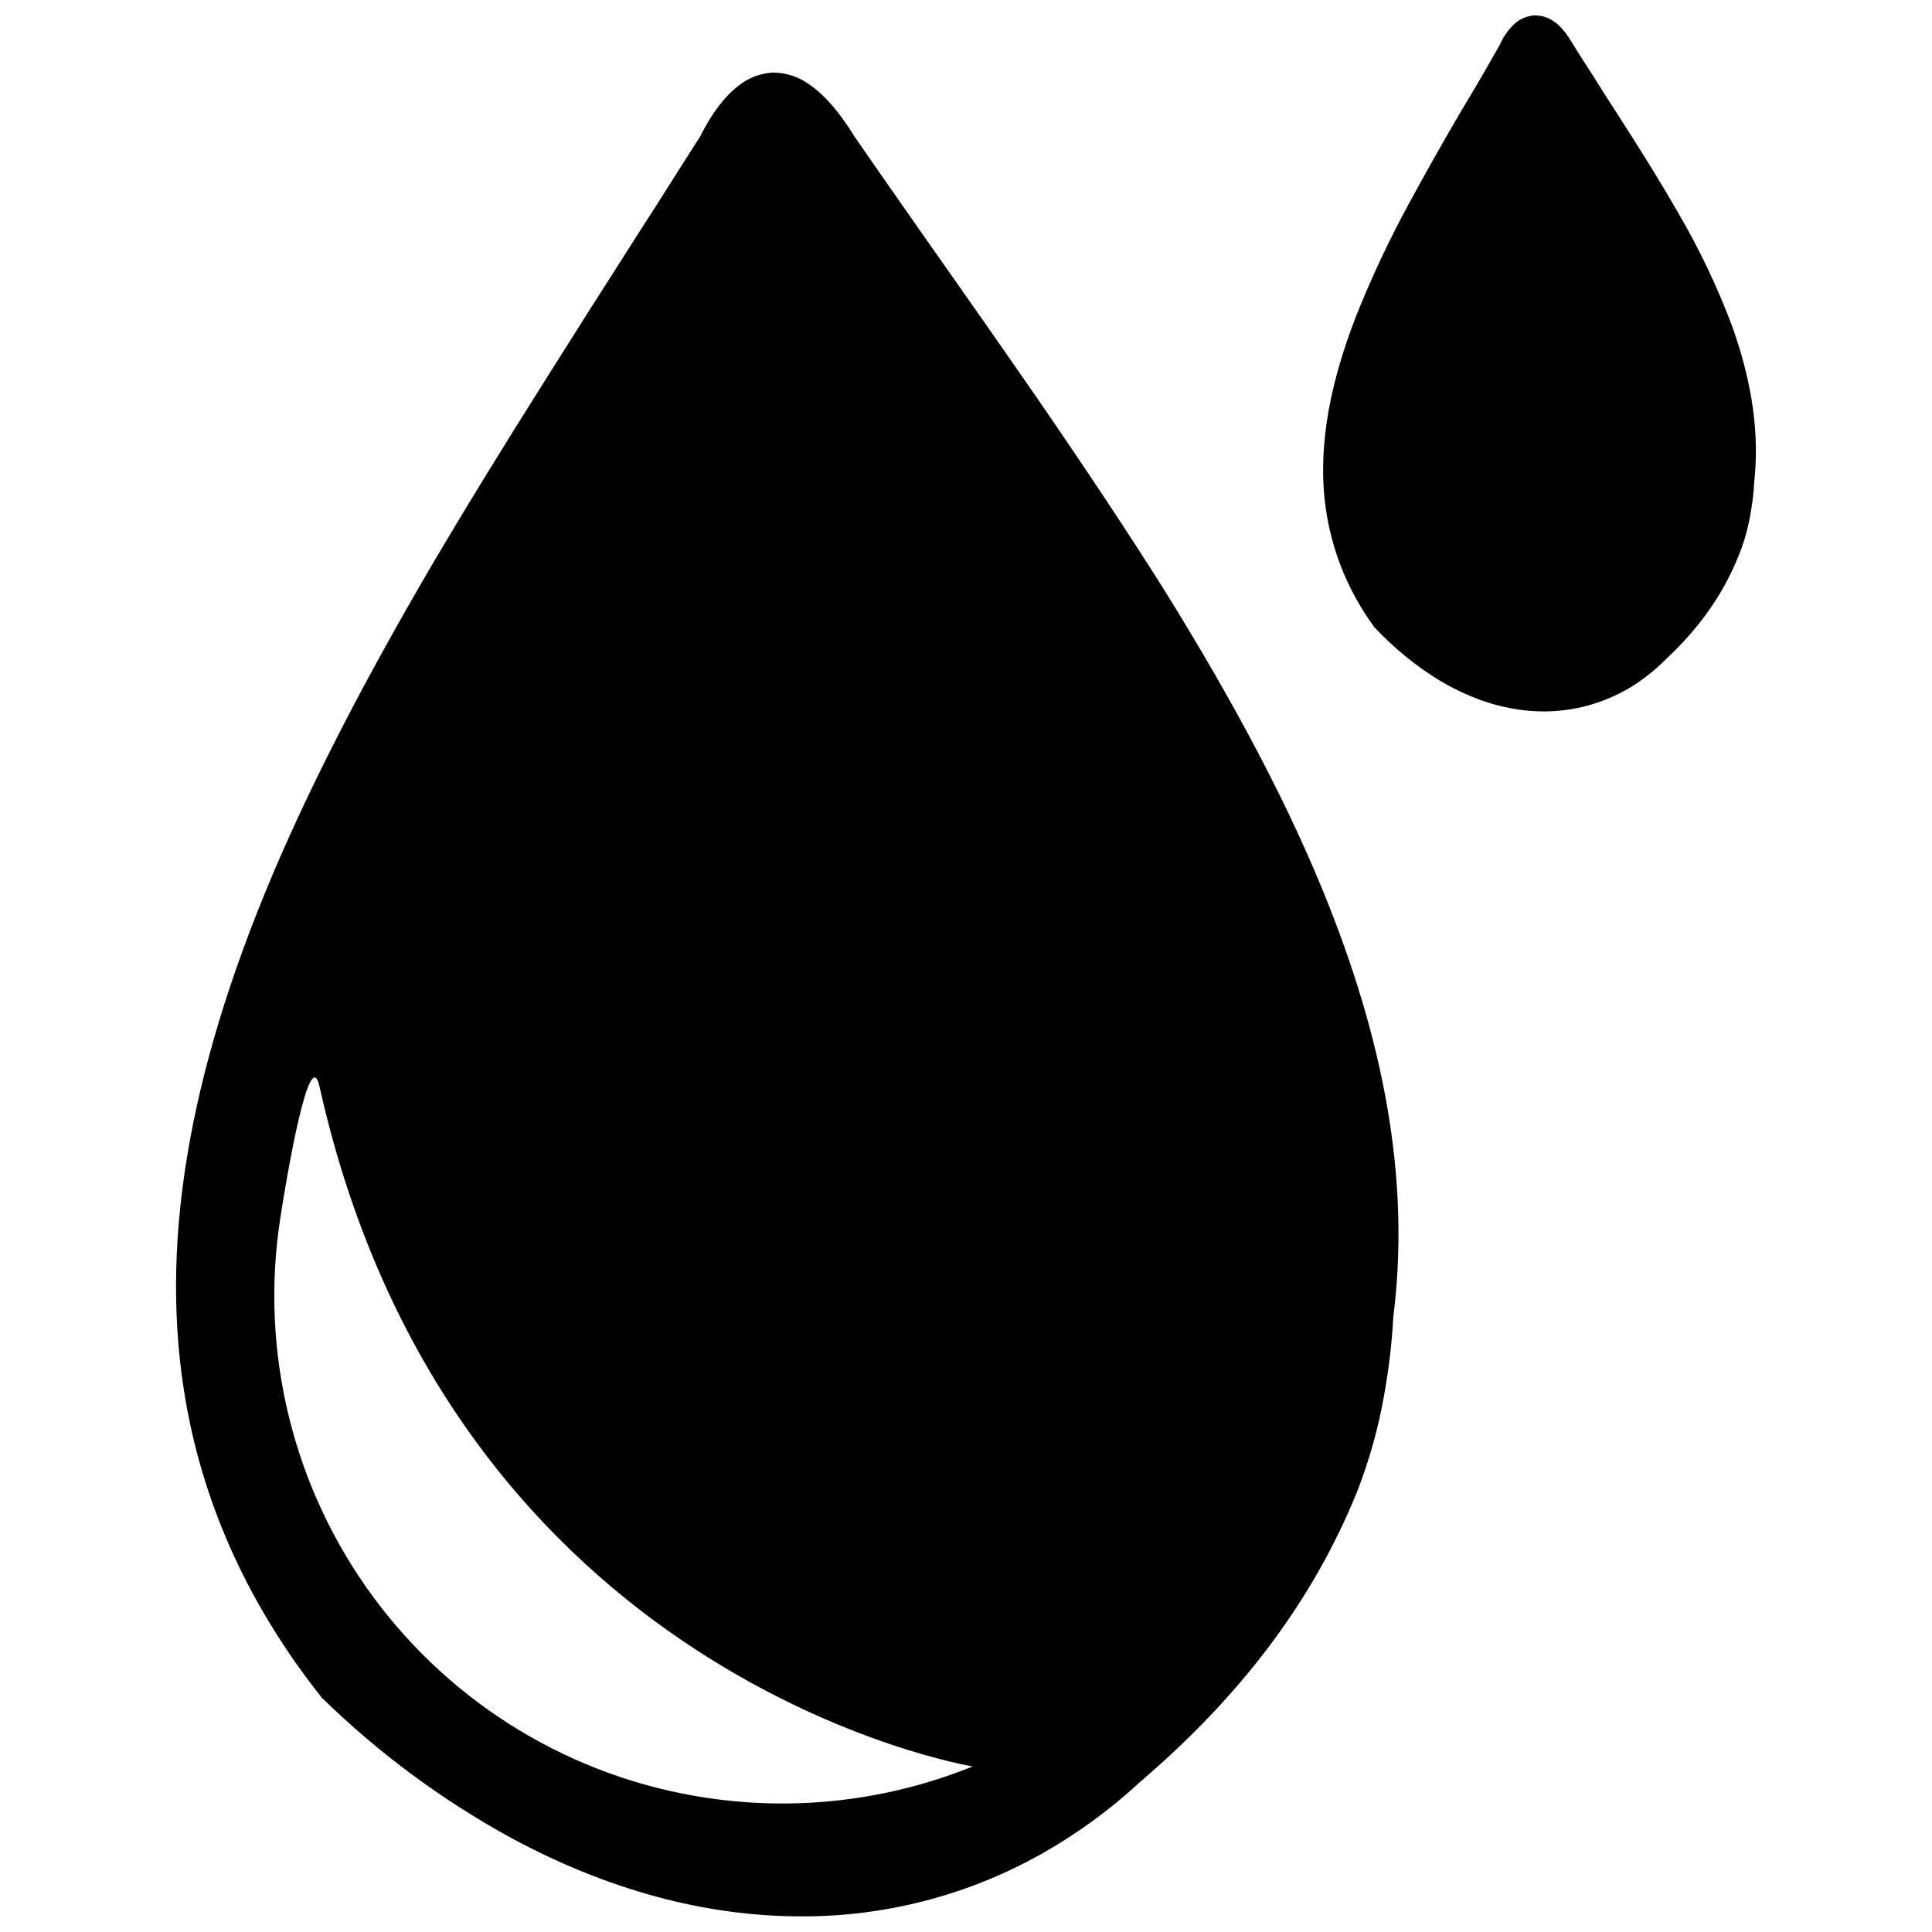 <?xml version="1.0" encoding="UTF-8"?>
<!-- Uploaded to: SVG Repo, www.svgrepo.com, Generator: SVG Repo Mixer Tools -->
<svg width="800px" height="800px" version="1.1" viewBox="144 144 512 512" xmlns="http://www.w3.org/2000/svg">
 <defs>
  <clipPath id="a">
   <path d="m190 148.09h420v503.81h-420z"/>
  </clipPath>
 </defs>
 <g clip-path="url(#a)">
  <path d="m452.75 300.69c-9.574-15.23-20.555-31.785-34.566-52.152-7.531-10.867-15.105-21.719-22.723-32.551l-6.129-8.707c-6.375-9.133-12.793-18.254-18.883-27.117-4.191-6.789-8.324-11.434-12.535-14.16-2.59-1.742-5.621-2.695-8.738-2.758h-0.57c-3.316 0.223-6.481 1.48-9.043 3.594-3.711 2.875-7.035 7.391-10.027 13.344-3.938 6.102-7.812 12.359-11.809 18.586l-4.43 6.887-3.711 5.836c-6.824 10.652-13.574 21.297-20.262 31.93-12.793 20.23-22.781 36.574-31.488 51.383-17.711 30.348-31.332 56.777-41.543 80.867-22.727 53.66-30.266 99.562-22.934 140.44 4.922 27.652 16.906 53.785 35.699 77.512l0.176 0.297 0.266 0.207v-0.004c14.848 14.477 31.59 26.871 49.77 36.844 25.586 13.855 51.562 20.891 77.039 20.891 22.324 0.086 44.289-5.629 63.742-16.582 9.418-5.309 18.176-11.707 26.098-19.059 26.961-23.047 45.785-48.129 57.438-76.754 3.273-8.355 5.699-17.02 7.242-25.859 1.23-6.832 2.039-13.734 2.418-20.664 4.25-33.73-1.406-69.43-17.121-109.06-9.859-24.941-24.078-52.121-43.375-83.188zm-121.72 319.72c-35.293-5.352-67.012-24.516-88.168-53.266-21.156-28.754-30.016-64.734-24.629-100.02 1.891-12.477 7.871-46.926 10.441-35.168 35.227 157.75 173.11 180.17 173.11 180.17v-0.004c-22.414 9.062-46.852 11.926-70.75 8.285zm277.85-348.63c-0.129 2.594-0.418 5.172-0.867 7.727-0.531 3.387-1.383 6.715-2.547 9.938-4.043 10.895-10.539 20.438-19.938 29.207-2.781 2.816-5.887 5.297-9.25 7.387-3.035 1.84-6.281 3.316-9.66 4.398-4.348 1.391-8.883 2.094-13.441 2.098-9.184 0-18.344-2.691-27.473-8.078h-0.004c-6.367-3.871-12.176-8.59-17.266-14.031l-0.234-0.207-0.176-0.297h-0.004c-6.387-8.738-10.637-18.844-12.418-29.52-2.578-15.41 0-32.648 7.812-52.734v0.004c4.082-10.215 8.77-20.176 14.031-29.836 2.953-5.453 6.168-11.227 10.539-18.852 2.242-3.891 4.539-7.781 6.887-11.672l2.695-4.606 0.777-1.379 3.109-5.422c0.922-2.16 2.289-4.098 4.016-5.688 1.402-1.23 3.16-1.973 5.019-2.125h0.059c1.887-0.059 3.734 0.508 5.266 1.613 1.859 1.23 3.473 3.324 5.144 6.199 1.672 2.637 3.473 5.539 5.352 8.383l0.867 1.406 2.754 4.34c2.301 3.531 4.574 7.125 6.887 10.746 4.762 7.477 8.414 13.559 11.641 19.16h0.004c5.773 9.797 10.68 20.086 14.66 30.738 5.277 14.918 7.164 28.301 5.758 41.074z"/>
 </g>
</svg>